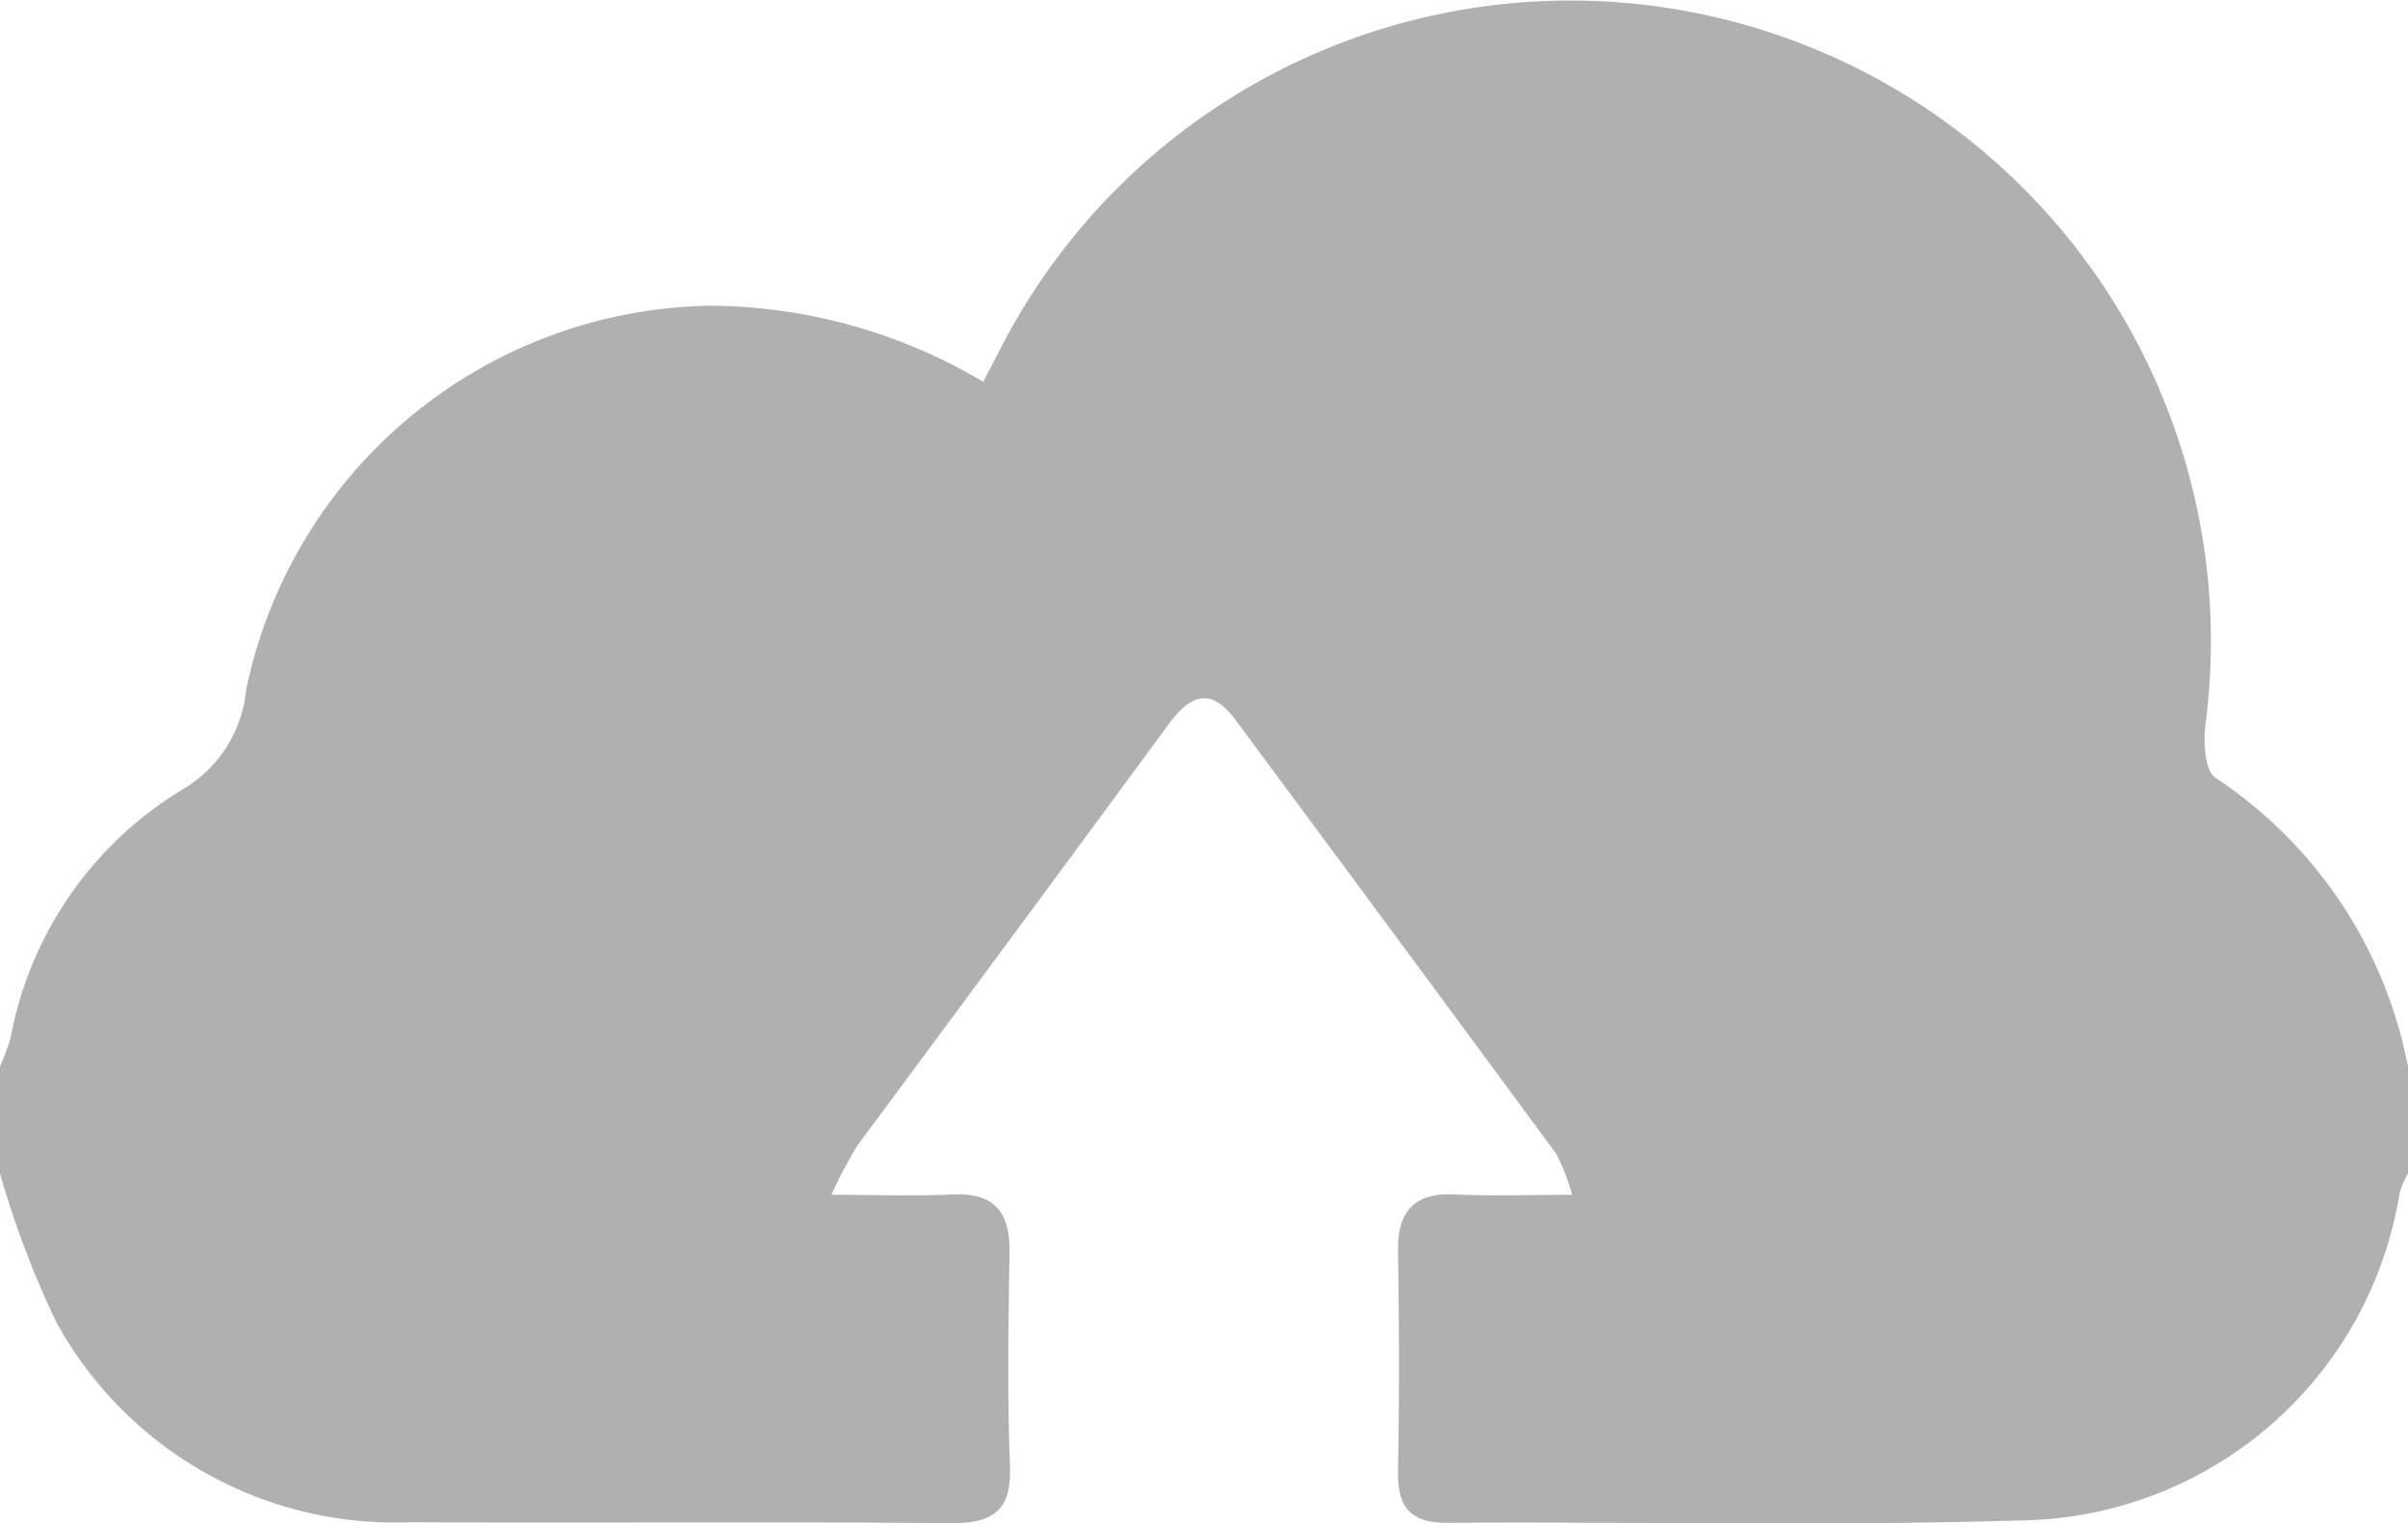 <svg id="Group_143" data-name="Group 143" xmlns="http://www.w3.org/2000/svg" xmlns:xlink="http://www.w3.org/1999/xlink" width="45" height="28.466" viewBox="0 0 45 28.466">
  <defs>
    <clipPath id="clip-path">
      <rect id="Rectangle_336" data-name="Rectangle 336" width="45" height="28.466" fill="#b1afaf"/>
    </clipPath>
  </defs>
  <g id="Group_142" data-name="Group 142" clip-path="url(#clip-path)">
    <path id="Path_485" data-name="Path 485" d="M45,19.928v2a1.736,1.736,0,0,0-.155.352,7.272,7.272,0,0,1-7.106,6.13c-3.563.108-7.131.022-10.7.044-.711,0-.925-.319-.913-.976.025-1.366.022-2.734,0-4.1-.011-.764.317-1.1,1.086-1.059.674.033,1.352.007,2.168.007a4.1,4.1,0,0,0-.293-.76q-2.992-4.063-6-8.116c-.466-.631-.852-.456-1.249.084q-2.9,3.942-5.82,7.876a8.579,8.579,0,0,0-.481.916c.892,0,1.572.026,2.249-.007.774-.038,1.09.308,1.079,1.066-.019,1.333-.042,2.668.009,4,.033.851-.319,1.083-1.12,1.076-3.366-.031-6.732,0-10.1-.018A7.208,7.208,0,0,1,1.05,24.7,17.79,17.79,0,0,1,0,21.929v-2a4.437,4.437,0,0,0,.2-.545,6.89,6.89,0,0,1,3.2-4.626,2.422,2.422,0,0,0,1.2-1.869,9.007,9.007,0,0,1,8.676-7.177,10.1,10.1,0,0,1,5.1,1.423c.167-.323.285-.559.41-.792a11.971,11.971,0,0,1,22.424,7.236c-.032.317,0,.831.189.952a8.355,8.355,0,0,1,3.6,5.4" transform="translate(0 0)" fill="#b1afaf"/>
  </g>
</svg>
